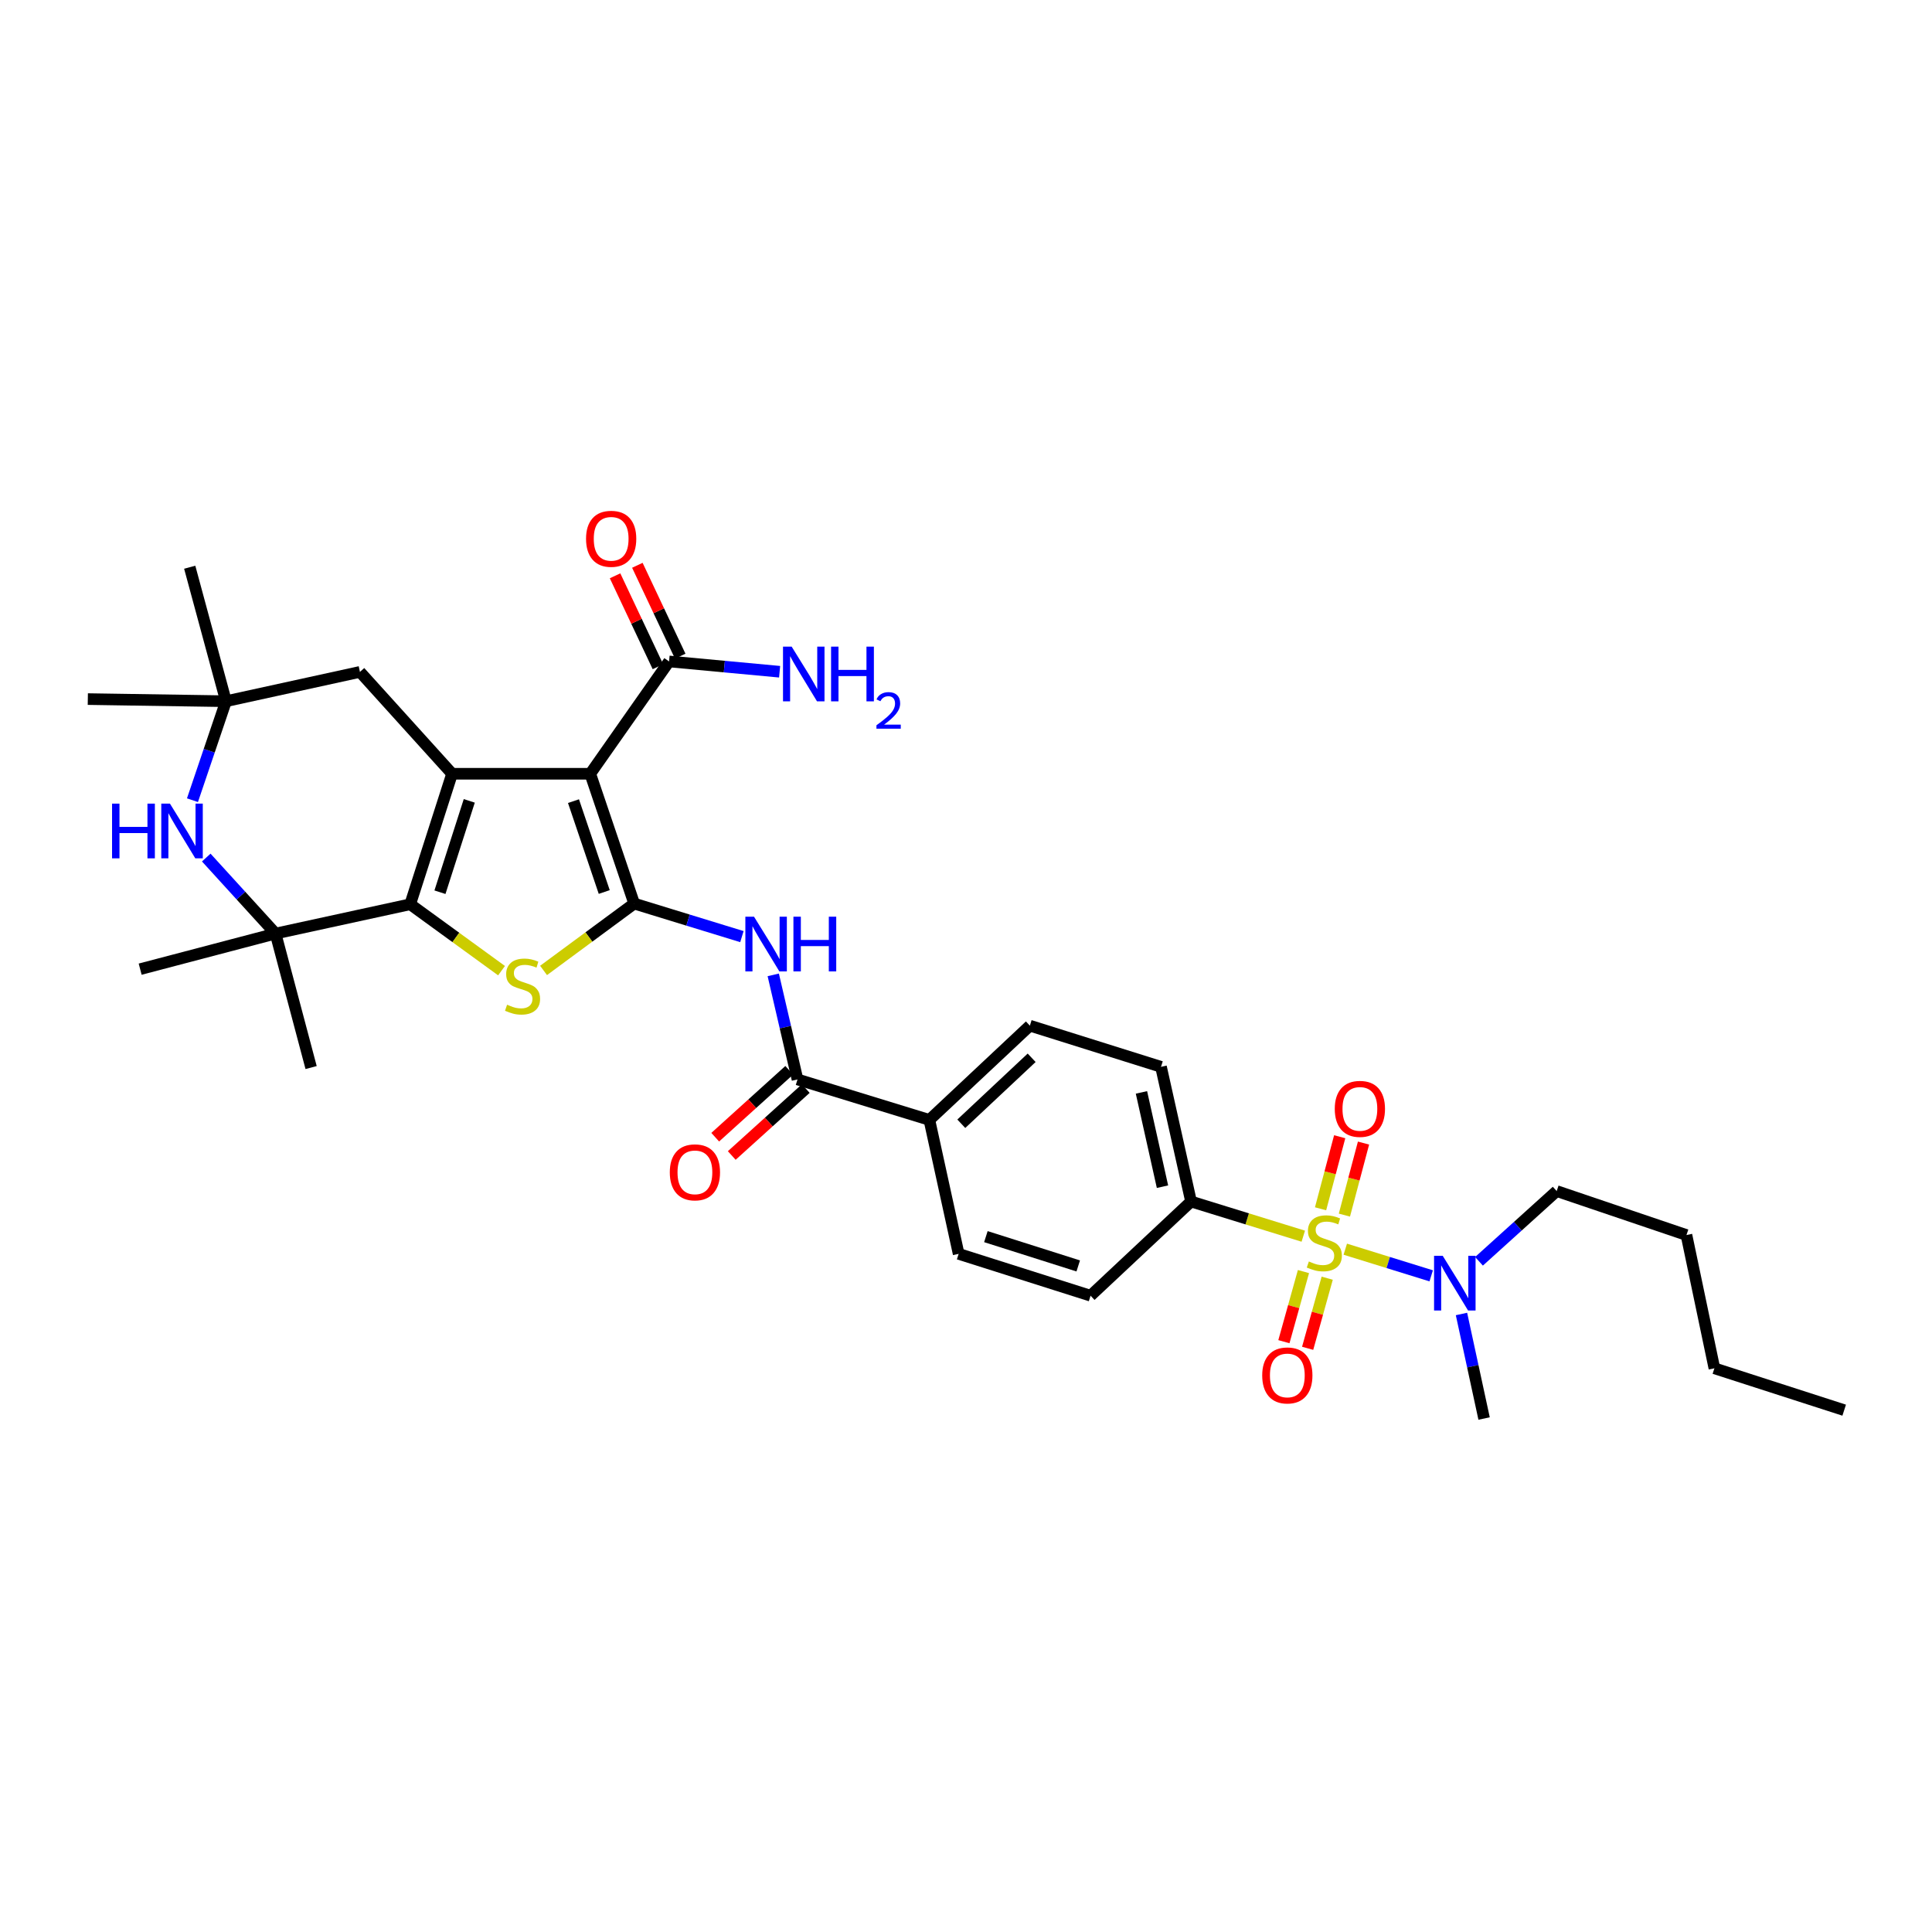 <?xml version='1.0' encoding='iso-8859-1'?>
<svg version='1.1' baseProfile='full'
              xmlns='http://www.w3.org/2000/svg'
                      xmlns:rdkit='http://www.rdkit.org/xml'
                      xmlns:xlink='http://www.w3.org/1999/xlink'
                  xml:space='preserve'
width='1000px' height='1000px' viewBox='0 0 1000 1000'>
<!-- END OF HEADER -->
<rect style='opacity:1.0;fill:#FFFFFF;stroke:none' width='1000' height='1000' x='0' y='0'> </rect>
<path class='bond-0' d='M 328.253,467.689 L 305.511,400.499' style='fill:none;fill-rule:evenodd;stroke:#000000;stroke-width:6px;stroke-linecap:butt;stroke-linejoin:miter;stroke-opacity:1' />
<path class='bond-0' d='M 312.755,461.702 L 296.835,414.668' style='fill:none;fill-rule:evenodd;stroke:#000000;stroke-width:6px;stroke-linecap:butt;stroke-linejoin:miter;stroke-opacity:1' />
<path class='bond-4' d='M 328.253,467.689 L 304.799,484.991' style='fill:none;fill-rule:evenodd;stroke:#000000;stroke-width:6px;stroke-linecap:butt;stroke-linejoin:miter;stroke-opacity:1' />
<path class='bond-4' d='M 304.799,484.991 L 281.345,502.293' style='fill:none;fill-rule:evenodd;stroke:#CCCC00;stroke-width:6px;stroke-linecap:butt;stroke-linejoin:miter;stroke-opacity:1' />
<path class='bond-5' d='M 328.253,467.689 L 356.131,476.242' style='fill:none;fill-rule:evenodd;stroke:#000000;stroke-width:6px;stroke-linecap:butt;stroke-linejoin:miter;stroke-opacity:1' />
<path class='bond-5' d='M 356.131,476.242 L 384.009,484.795' style='fill:none;fill-rule:evenodd;stroke:#0000FF;stroke-width:6px;stroke-linecap:butt;stroke-linejoin:miter;stroke-opacity:1' />
<path class='bond-1' d='M 305.511,400.499 L 233.996,400.499' style='fill:none;fill-rule:evenodd;stroke:#000000;stroke-width:6px;stroke-linecap:butt;stroke-linejoin:miter;stroke-opacity:1' />
<path class='bond-9' d='M 305.511,400.499 L 346.308,342.361' style='fill:none;fill-rule:evenodd;stroke:#000000;stroke-width:6px;stroke-linecap:butt;stroke-linejoin:miter;stroke-opacity:1' />
<path class='bond-13' d='M 233.996,400.499 L 186.308,347.777' style='fill:none;fill-rule:evenodd;stroke:#000000;stroke-width:6px;stroke-linecap:butt;stroke-linejoin:miter;stroke-opacity:1' />
<path class='bond-33' d='M 233.996,400.499 L 212.318,468.044' style='fill:none;fill-rule:evenodd;stroke:#000000;stroke-width:6px;stroke-linecap:butt;stroke-linejoin:miter;stroke-opacity:1' />
<path class='bond-33' d='M 242.894,414.53 L 227.719,461.811' style='fill:none;fill-rule:evenodd;stroke:#000000;stroke-width:6px;stroke-linecap:butt;stroke-linejoin:miter;stroke-opacity:1' />
<path class='bond-2' d='M 674.58,639.852 L 645.534,630.879' style='fill:none;fill-rule:evenodd;stroke:#CCCC00;stroke-width:6px;stroke-linecap:butt;stroke-linejoin:miter;stroke-opacity:1' />
<path class='bond-2' d='M 645.534,630.879 L 616.488,621.905' style='fill:none;fill-rule:evenodd;stroke:#000000;stroke-width:6px;stroke-linecap:butt;stroke-linejoin:miter;stroke-opacity:1' />
<path class='bond-12' d='M 696.313,646.58 L 718.549,653.476' style='fill:none;fill-rule:evenodd;stroke:#CCCC00;stroke-width:6px;stroke-linecap:butt;stroke-linejoin:miter;stroke-opacity:1' />
<path class='bond-12' d='M 718.549,653.476 L 740.786,660.372' style='fill:none;fill-rule:evenodd;stroke:#0000FF;stroke-width:6px;stroke-linecap:butt;stroke-linejoin:miter;stroke-opacity:1' />
<path class='bond-14' d='M 695.856,628.939 L 700.806,610.294' style='fill:none;fill-rule:evenodd;stroke:#CCCC00;stroke-width:6px;stroke-linecap:butt;stroke-linejoin:miter;stroke-opacity:1' />
<path class='bond-14' d='M 700.806,610.294 L 705.756,591.649' style='fill:none;fill-rule:evenodd;stroke:#FF0000;stroke-width:6px;stroke-linecap:butt;stroke-linejoin:miter;stroke-opacity:1' />
<path class='bond-14' d='M 683.523,625.664 L 688.473,607.019' style='fill:none;fill-rule:evenodd;stroke:#CCCC00;stroke-width:6px;stroke-linecap:butt;stroke-linejoin:miter;stroke-opacity:1' />
<path class='bond-14' d='M 688.473,607.019 L 693.423,588.375' style='fill:none;fill-rule:evenodd;stroke:#FF0000;stroke-width:6px;stroke-linecap:butt;stroke-linejoin:miter;stroke-opacity:1' />
<path class='bond-15' d='M 674.67,658.161 L 669.607,676.308' style='fill:none;fill-rule:evenodd;stroke:#CCCC00;stroke-width:6px;stroke-linecap:butt;stroke-linejoin:miter;stroke-opacity:1' />
<path class='bond-15' d='M 669.607,676.308 L 664.544,694.454' style='fill:none;fill-rule:evenodd;stroke:#FF0000;stroke-width:6px;stroke-linecap:butt;stroke-linejoin:miter;stroke-opacity:1' />
<path class='bond-15' d='M 686.961,661.591 L 681.898,679.737' style='fill:none;fill-rule:evenodd;stroke:#CCCC00;stroke-width:6px;stroke-linecap:butt;stroke-linejoin:miter;stroke-opacity:1' />
<path class='bond-15' d='M 681.898,679.737 L 676.835,697.884' style='fill:none;fill-rule:evenodd;stroke:#FF0000;stroke-width:6px;stroke-linecap:butt;stroke-linejoin:miter;stroke-opacity:1' />
<path class='bond-3' d='M 212.318,468.044 L 235.955,485.226' style='fill:none;fill-rule:evenodd;stroke:#000000;stroke-width:6px;stroke-linecap:butt;stroke-linejoin:miter;stroke-opacity:1' />
<path class='bond-3' d='M 235.955,485.226 L 259.592,502.409' style='fill:none;fill-rule:evenodd;stroke:#CCCC00;stroke-width:6px;stroke-linecap:butt;stroke-linejoin:miter;stroke-opacity:1' />
<path class='bond-6' d='M 212.318,468.044 L 142.618,483.214' style='fill:none;fill-rule:evenodd;stroke:#000000;stroke-width:6px;stroke-linecap:butt;stroke-linejoin:miter;stroke-opacity:1' />
<path class='bond-8' d='M 400.235,504.596 L 406.509,531.655' style='fill:none;fill-rule:evenodd;stroke:#0000FF;stroke-width:6px;stroke-linecap:butt;stroke-linejoin:miter;stroke-opacity:1' />
<path class='bond-8' d='M 406.509,531.655 L 412.783,558.713' style='fill:none;fill-rule:evenodd;stroke:#000000;stroke-width:6px;stroke-linecap:butt;stroke-linejoin:miter;stroke-opacity:1' />
<path class='bond-7' d='M 142.618,483.214 L 124.687,463.542' style='fill:none;fill-rule:evenodd;stroke:#000000;stroke-width:6px;stroke-linecap:butt;stroke-linejoin:miter;stroke-opacity:1' />
<path class='bond-7' d='M 124.687,463.542 L 106.757,443.871' style='fill:none;fill-rule:evenodd;stroke:#0000FF;stroke-width:6px;stroke-linecap:butt;stroke-linejoin:miter;stroke-opacity:1' />
<path class='bond-24' d='M 142.618,483.214 L 161.028,552.56' style='fill:none;fill-rule:evenodd;stroke:#000000;stroke-width:6px;stroke-linecap:butt;stroke-linejoin:miter;stroke-opacity:1' />
<path class='bond-25' d='M 142.618,483.214 L 72.549,501.639' style='fill:none;fill-rule:evenodd;stroke:#000000;stroke-width:6px;stroke-linecap:butt;stroke-linejoin:miter;stroke-opacity:1' />
<path class='bond-34' d='M 99.618,414.184 L 108.297,388.566' style='fill:none;fill-rule:evenodd;stroke:#0000FF;stroke-width:6px;stroke-linecap:butt;stroke-linejoin:miter;stroke-opacity:1' />
<path class='bond-34' d='M 108.297,388.566 L 116.976,362.948' style='fill:none;fill-rule:evenodd;stroke:#000000;stroke-width:6px;stroke-linecap:butt;stroke-linejoin:miter;stroke-opacity:1' />
<path class='bond-16' d='M 412.783,558.713 L 481.037,579.661' style='fill:none;fill-rule:evenodd;stroke:#000000;stroke-width:6px;stroke-linecap:butt;stroke-linejoin:miter;stroke-opacity:1' />
<path class='bond-17' d='M 408.504,553.981 L 389.35,571.298' style='fill:none;fill-rule:evenodd;stroke:#000000;stroke-width:6px;stroke-linecap:butt;stroke-linejoin:miter;stroke-opacity:1' />
<path class='bond-17' d='M 389.35,571.298 L 370.196,588.616' style='fill:none;fill-rule:evenodd;stroke:#FF0000;stroke-width:6px;stroke-linecap:butt;stroke-linejoin:miter;stroke-opacity:1' />
<path class='bond-17' d='M 417.062,563.446 L 397.908,580.764' style='fill:none;fill-rule:evenodd;stroke:#000000;stroke-width:6px;stroke-linecap:butt;stroke-linejoin:miter;stroke-opacity:1' />
<path class='bond-17' d='M 397.908,580.764 L 378.754,598.081' style='fill:none;fill-rule:evenodd;stroke:#FF0000;stroke-width:6px;stroke-linecap:butt;stroke-linejoin:miter;stroke-opacity:1' />
<path class='bond-18' d='M 352.079,339.64 L 340.987,316.118' style='fill:none;fill-rule:evenodd;stroke:#000000;stroke-width:6px;stroke-linecap:butt;stroke-linejoin:miter;stroke-opacity:1' />
<path class='bond-18' d='M 340.987,316.118 L 329.895,292.596' style='fill:none;fill-rule:evenodd;stroke:#FF0000;stroke-width:6px;stroke-linecap:butt;stroke-linejoin:miter;stroke-opacity:1' />
<path class='bond-18' d='M 340.538,345.082 L 329.446,321.56' style='fill:none;fill-rule:evenodd;stroke:#000000;stroke-width:6px;stroke-linecap:butt;stroke-linejoin:miter;stroke-opacity:1' />
<path class='bond-18' d='M 329.446,321.56 L 318.354,298.038' style='fill:none;fill-rule:evenodd;stroke:#FF0000;stroke-width:6px;stroke-linecap:butt;stroke-linejoin:miter;stroke-opacity:1' />
<path class='bond-23' d='M 346.308,342.361 L 374.92,345.026' style='fill:none;fill-rule:evenodd;stroke:#000000;stroke-width:6px;stroke-linecap:butt;stroke-linejoin:miter;stroke-opacity:1' />
<path class='bond-23' d='M 374.92,345.026 L 403.532,347.691' style='fill:none;fill-rule:evenodd;stroke:#0000FF;stroke-width:6px;stroke-linecap:butt;stroke-linejoin:miter;stroke-opacity:1' />
<path class='bond-10' d='M 116.976,362.948 L 186.308,347.777' style='fill:none;fill-rule:evenodd;stroke:#000000;stroke-width:6px;stroke-linecap:butt;stroke-linejoin:miter;stroke-opacity:1' />
<path class='bond-26' d='M 116.976,362.948 L 98.197,293.595' style='fill:none;fill-rule:evenodd;stroke:#000000;stroke-width:6px;stroke-linecap:butt;stroke-linejoin:miter;stroke-opacity:1' />
<path class='bond-27' d='M 116.976,362.948 L 45.455,361.849' style='fill:none;fill-rule:evenodd;stroke:#000000;stroke-width:6px;stroke-linecap:butt;stroke-linejoin:miter;stroke-opacity:1' />
<path class='bond-11' d='M 616.488,621.905 L 600.934,552.191' style='fill:none;fill-rule:evenodd;stroke:#000000;stroke-width:6px;stroke-linecap:butt;stroke-linejoin:miter;stroke-opacity:1' />
<path class='bond-11' d='M 601.701,614.227 L 590.813,565.427' style='fill:none;fill-rule:evenodd;stroke:#000000;stroke-width:6px;stroke-linecap:butt;stroke-linejoin:miter;stroke-opacity:1' />
<path class='bond-35' d='M 616.488,621.905 L 564.475,670.657' style='fill:none;fill-rule:evenodd;stroke:#000000;stroke-width:6px;stroke-linecap:butt;stroke-linejoin:miter;stroke-opacity:1' />
<path class='bond-28' d='M 765.527,652.848 L 785.633,634.672' style='fill:none;fill-rule:evenodd;stroke:#0000FF;stroke-width:6px;stroke-linecap:butt;stroke-linejoin:miter;stroke-opacity:1' />
<path class='bond-28' d='M 785.633,634.672 L 805.738,616.496' style='fill:none;fill-rule:evenodd;stroke:#000000;stroke-width:6px;stroke-linecap:butt;stroke-linejoin:miter;stroke-opacity:1' />
<path class='bond-29' d='M 756.461,680.115 L 762.314,707.167' style='fill:none;fill-rule:evenodd;stroke:#0000FF;stroke-width:6px;stroke-linecap:butt;stroke-linejoin:miter;stroke-opacity:1' />
<path class='bond-29' d='M 762.314,707.167 L 768.166,734.218' style='fill:none;fill-rule:evenodd;stroke:#000000;stroke-width:6px;stroke-linecap:butt;stroke-linejoin:miter;stroke-opacity:1' />
<path class='bond-21' d='M 481.037,579.661 L 496.193,648.993' style='fill:none;fill-rule:evenodd;stroke:#000000;stroke-width:6px;stroke-linecap:butt;stroke-linejoin:miter;stroke-opacity:1' />
<path class='bond-22' d='M 481.037,579.661 L 533.056,530.881' style='fill:none;fill-rule:evenodd;stroke:#000000;stroke-width:6px;stroke-linecap:butt;stroke-linejoin:miter;stroke-opacity:1' />
<path class='bond-22' d='M 497.568,581.653 L 533.982,547.507' style='fill:none;fill-rule:evenodd;stroke:#000000;stroke-width:6px;stroke-linecap:butt;stroke-linejoin:miter;stroke-opacity:1' />
<path class='bond-19' d='M 564.475,670.657 L 496.193,648.993' style='fill:none;fill-rule:evenodd;stroke:#000000;stroke-width:6px;stroke-linecap:butt;stroke-linejoin:miter;stroke-opacity:1' />
<path class='bond-19' d='M 558.092,655.245 L 510.294,640.08' style='fill:none;fill-rule:evenodd;stroke:#000000;stroke-width:6px;stroke-linecap:butt;stroke-linejoin:miter;stroke-opacity:1' />
<path class='bond-20' d='M 600.934,552.191 L 533.056,530.881' style='fill:none;fill-rule:evenodd;stroke:#000000;stroke-width:6px;stroke-linecap:butt;stroke-linejoin:miter;stroke-opacity:1' />
<path class='bond-30' d='M 805.738,616.496 L 872.907,639.252' style='fill:none;fill-rule:evenodd;stroke:#000000;stroke-width:6px;stroke-linecap:butt;stroke-linejoin:miter;stroke-opacity:1' />
<path class='bond-31' d='M 872.907,639.252 L 887.369,708.229' style='fill:none;fill-rule:evenodd;stroke:#000000;stroke-width:6px;stroke-linecap:butt;stroke-linejoin:miter;stroke-opacity:1' />
<path class='bond-32' d='M 887.369,708.229 L 954.545,729.901' style='fill:none;fill-rule:evenodd;stroke:#000000;stroke-width:6px;stroke-linecap:butt;stroke-linejoin:miter;stroke-opacity:1' />
<path  class='atom-3' d='M 677.465 652.935
Q 677.785 653.055, 679.105 653.615
Q 680.425 654.175, 681.865 654.535
Q 683.345 654.855, 684.785 654.855
Q 687.465 654.855, 689.025 653.575
Q 690.585 652.255, 690.585 649.975
Q 690.585 648.415, 689.785 647.455
Q 689.025 646.495, 687.825 645.975
Q 686.625 645.455, 684.625 644.855
Q 682.105 644.095, 680.585 643.375
Q 679.105 642.655, 678.025 641.135
Q 676.985 639.615, 676.985 637.055
Q 676.985 633.495, 679.385 631.295
Q 681.825 629.095, 686.625 629.095
Q 689.905 629.095, 693.625 630.655
L 692.705 633.735
Q 689.305 632.335, 686.745 632.335
Q 683.985 632.335, 682.465 633.495
Q 680.945 634.615, 680.985 636.575
Q 680.985 638.095, 681.745 639.015
Q 682.545 639.935, 683.665 640.455
Q 684.825 640.975, 686.745 641.575
Q 689.305 642.375, 690.825 643.175
Q 692.345 643.975, 693.425 645.615
Q 694.545 647.215, 694.545 649.975
Q 694.545 653.895, 691.905 656.015
Q 689.305 658.095, 684.945 658.095
Q 682.425 658.095, 680.505 657.535
Q 678.625 657.015, 676.385 656.095
L 677.465 652.935
' fill='#CCCC00'/>
<path  class='atom-5' d='M 262.469 520.036
Q 262.789 520.156, 264.109 520.716
Q 265.429 521.276, 266.869 521.636
Q 268.349 521.956, 269.789 521.956
Q 272.469 521.956, 274.029 520.676
Q 275.589 519.356, 275.589 517.076
Q 275.589 515.516, 274.789 514.556
Q 274.029 513.596, 272.829 513.076
Q 271.629 512.556, 269.629 511.956
Q 267.109 511.196, 265.589 510.476
Q 264.109 509.756, 263.029 508.236
Q 261.989 506.716, 261.989 504.156
Q 261.989 500.596, 264.389 498.396
Q 266.829 496.196, 271.629 496.196
Q 274.909 496.196, 278.629 497.756
L 277.709 500.836
Q 274.309 499.436, 271.749 499.436
Q 268.989 499.436, 267.469 500.596
Q 265.949 501.716, 265.989 503.676
Q 265.989 505.196, 266.749 506.116
Q 267.549 507.036, 268.669 507.556
Q 269.829 508.076, 271.749 508.676
Q 274.309 509.476, 275.829 510.276
Q 277.349 511.076, 278.429 512.716
Q 279.549 514.316, 279.549 517.076
Q 279.549 520.996, 276.909 523.116
Q 274.309 525.196, 269.949 525.196
Q 267.429 525.196, 265.509 524.636
Q 263.629 524.116, 261.389 523.196
L 262.469 520.036
' fill='#CCCC00'/>
<path  class='atom-6' d='M 390.275 474.477
L 399.555 489.477
Q 400.475 490.957, 401.955 493.637
Q 403.435 496.317, 403.515 496.477
L 403.515 474.477
L 407.275 474.477
L 407.275 502.797
L 403.395 502.797
L 393.435 486.397
Q 392.275 484.477, 391.035 482.277
Q 389.835 480.077, 389.475 479.397
L 389.475 502.797
L 385.795 502.797
L 385.795 474.477
L 390.275 474.477
' fill='#0000FF'/>
<path  class='atom-6' d='M 410.675 474.477
L 414.515 474.477
L 414.515 486.517
L 428.995 486.517
L 428.995 474.477
L 432.835 474.477
L 432.835 502.797
L 428.995 502.797
L 428.995 489.717
L 414.515 489.717
L 414.515 502.797
L 410.675 502.797
L 410.675 474.477
' fill='#0000FF'/>
<path  class='atom-8' d='M 58 415.957
L 61.84 415.957
L 61.84 427.997
L 76.32 427.997
L 76.32 415.957
L 80.16 415.957
L 80.16 444.277
L 76.32 444.277
L 76.32 431.197
L 61.84 431.197
L 61.84 444.277
L 58 444.277
L 58 415.957
' fill='#0000FF'/>
<path  class='atom-8' d='M 87.96 415.957
L 97.24 430.957
Q 98.16 432.437, 99.64 435.117
Q 101.12 437.797, 101.2 437.957
L 101.2 415.957
L 104.96 415.957
L 104.96 444.277
L 101.08 444.277
L 91.12 427.877
Q 89.96 425.957, 88.72 423.757
Q 87.52 421.557, 87.16 420.877
L 87.16 444.277
L 83.48 444.277
L 83.48 415.957
L 87.96 415.957
' fill='#0000FF'/>
<path  class='atom-13' d='M 746.75 650.003
L 756.03 665.003
Q 756.95 666.483, 758.43 669.163
Q 759.91 671.843, 759.99 672.003
L 759.99 650.003
L 763.75 650.003
L 763.75 678.323
L 759.87 678.323
L 749.91 661.923
Q 748.75 660.003, 747.51 657.803
Q 746.31 655.603, 745.95 654.923
L 745.95 678.323
L 742.27 678.323
L 742.27 650.003
L 746.75 650.003
' fill='#0000FF'/>
<path  class='atom-15' d='M 690.875 573.95
Q 690.875 567.15, 694.235 563.35
Q 697.595 559.55, 703.875 559.55
Q 710.155 559.55, 713.515 563.35
Q 716.875 567.15, 716.875 573.95
Q 716.875 580.83, 713.475 584.75
Q 710.075 588.63, 703.875 588.63
Q 697.635 588.63, 694.235 584.75
Q 690.875 580.87, 690.875 573.95
M 703.875 585.43
Q 708.195 585.43, 710.515 582.55
Q 712.875 579.63, 712.875 573.95
Q 712.875 568.39, 710.515 565.59
Q 708.195 562.75, 703.875 562.75
Q 699.555 562.75, 697.195 565.55
Q 694.875 568.35, 694.875 573.95
Q 694.875 579.67, 697.195 582.55
Q 699.555 585.43, 703.875 585.43
' fill='#FF0000'/>
<path  class='atom-16' d='M 653.317 711.918
Q 653.317 705.118, 656.677 701.318
Q 660.037 697.518, 666.317 697.518
Q 672.597 697.518, 675.957 701.318
Q 679.317 705.118, 679.317 711.918
Q 679.317 718.798, 675.917 722.718
Q 672.517 726.598, 666.317 726.598
Q 660.077 726.598, 656.677 722.718
Q 653.317 718.838, 653.317 711.918
M 666.317 723.398
Q 670.637 723.398, 672.957 720.518
Q 675.317 717.598, 675.317 711.918
Q 675.317 706.358, 672.957 703.558
Q 670.637 700.718, 666.317 700.718
Q 661.997 700.718, 659.637 703.518
Q 657.317 706.318, 657.317 711.918
Q 657.317 717.638, 659.637 720.518
Q 661.997 723.398, 666.317 723.398
' fill='#FF0000'/>
<path  class='atom-18' d='M 346.686 606.8
Q 346.686 600, 350.046 596.2
Q 353.406 592.4, 359.686 592.4
Q 365.966 592.4, 369.326 596.2
Q 372.686 600, 372.686 606.8
Q 372.686 613.68, 369.286 617.6
Q 365.886 621.48, 359.686 621.48
Q 353.446 621.48, 350.046 617.6
Q 346.686 613.72, 346.686 606.8
M 359.686 618.28
Q 364.006 618.28, 366.326 615.4
Q 368.686 612.48, 368.686 606.8
Q 368.686 601.24, 366.326 598.44
Q 364.006 595.6, 359.686 595.6
Q 355.366 595.6, 353.006 598.4
Q 350.686 601.2, 350.686 606.8
Q 350.686 612.52, 353.006 615.4
Q 355.366 618.28, 359.686 618.28
' fill='#FF0000'/>
<path  class='atom-19' d='M 303.336 278.88
Q 303.336 272.08, 306.696 268.28
Q 310.056 264.48, 316.336 264.48
Q 322.616 264.48, 325.976 268.28
Q 329.336 272.08, 329.336 278.88
Q 329.336 285.76, 325.936 289.68
Q 322.536 293.56, 316.336 293.56
Q 310.096 293.56, 306.696 289.68
Q 303.336 285.8, 303.336 278.88
M 316.336 290.36
Q 320.656 290.36, 322.976 287.48
Q 325.336 284.56, 325.336 278.88
Q 325.336 273.32, 322.976 270.52
Q 320.656 267.68, 316.336 267.68
Q 312.016 267.68, 309.656 270.48
Q 307.336 273.28, 307.336 278.88
Q 307.336 284.6, 309.656 287.48
Q 312.016 290.36, 316.336 290.36
' fill='#FF0000'/>
<path  class='atom-24' d='M 409.763 334.695
L 419.043 349.695
Q 419.963 351.175, 421.443 353.855
Q 422.923 356.535, 423.003 356.695
L 423.003 334.695
L 426.763 334.695
L 426.763 363.015
L 422.883 363.015
L 412.923 346.615
Q 411.763 344.695, 410.523 342.495
Q 409.323 340.295, 408.963 339.615
L 408.963 363.015
L 405.283 363.015
L 405.283 334.695
L 409.763 334.695
' fill='#0000FF'/>
<path  class='atom-24' d='M 430.163 334.695
L 434.003 334.695
L 434.003 346.735
L 448.483 346.735
L 448.483 334.695
L 452.323 334.695
L 452.323 363.015
L 448.483 363.015
L 448.483 349.935
L 434.003 349.935
L 434.003 363.015
L 430.163 363.015
L 430.163 334.695
' fill='#0000FF'/>
<path  class='atom-24' d='M 453.695 362.021
Q 454.382 360.252, 456.019 359.276
Q 457.655 358.272, 459.926 358.272
Q 462.751 358.272, 464.335 359.804
Q 465.919 361.335, 465.919 364.054
Q 465.919 366.826, 463.859 369.413
Q 461.827 372, 457.603 375.063
L 466.235 375.063
L 466.235 377.175
L 453.643 377.175
L 453.643 375.406
Q 457.127 372.924, 459.187 371.076
Q 461.272 369.228, 462.275 367.565
Q 463.279 365.902, 463.279 364.186
Q 463.279 362.391, 462.381 361.388
Q 461.483 360.384, 459.926 360.384
Q 458.421 360.384, 457.418 360.992
Q 456.415 361.599, 455.702 362.945
L 453.695 362.021
' fill='#0000FF'/>
</svg>
